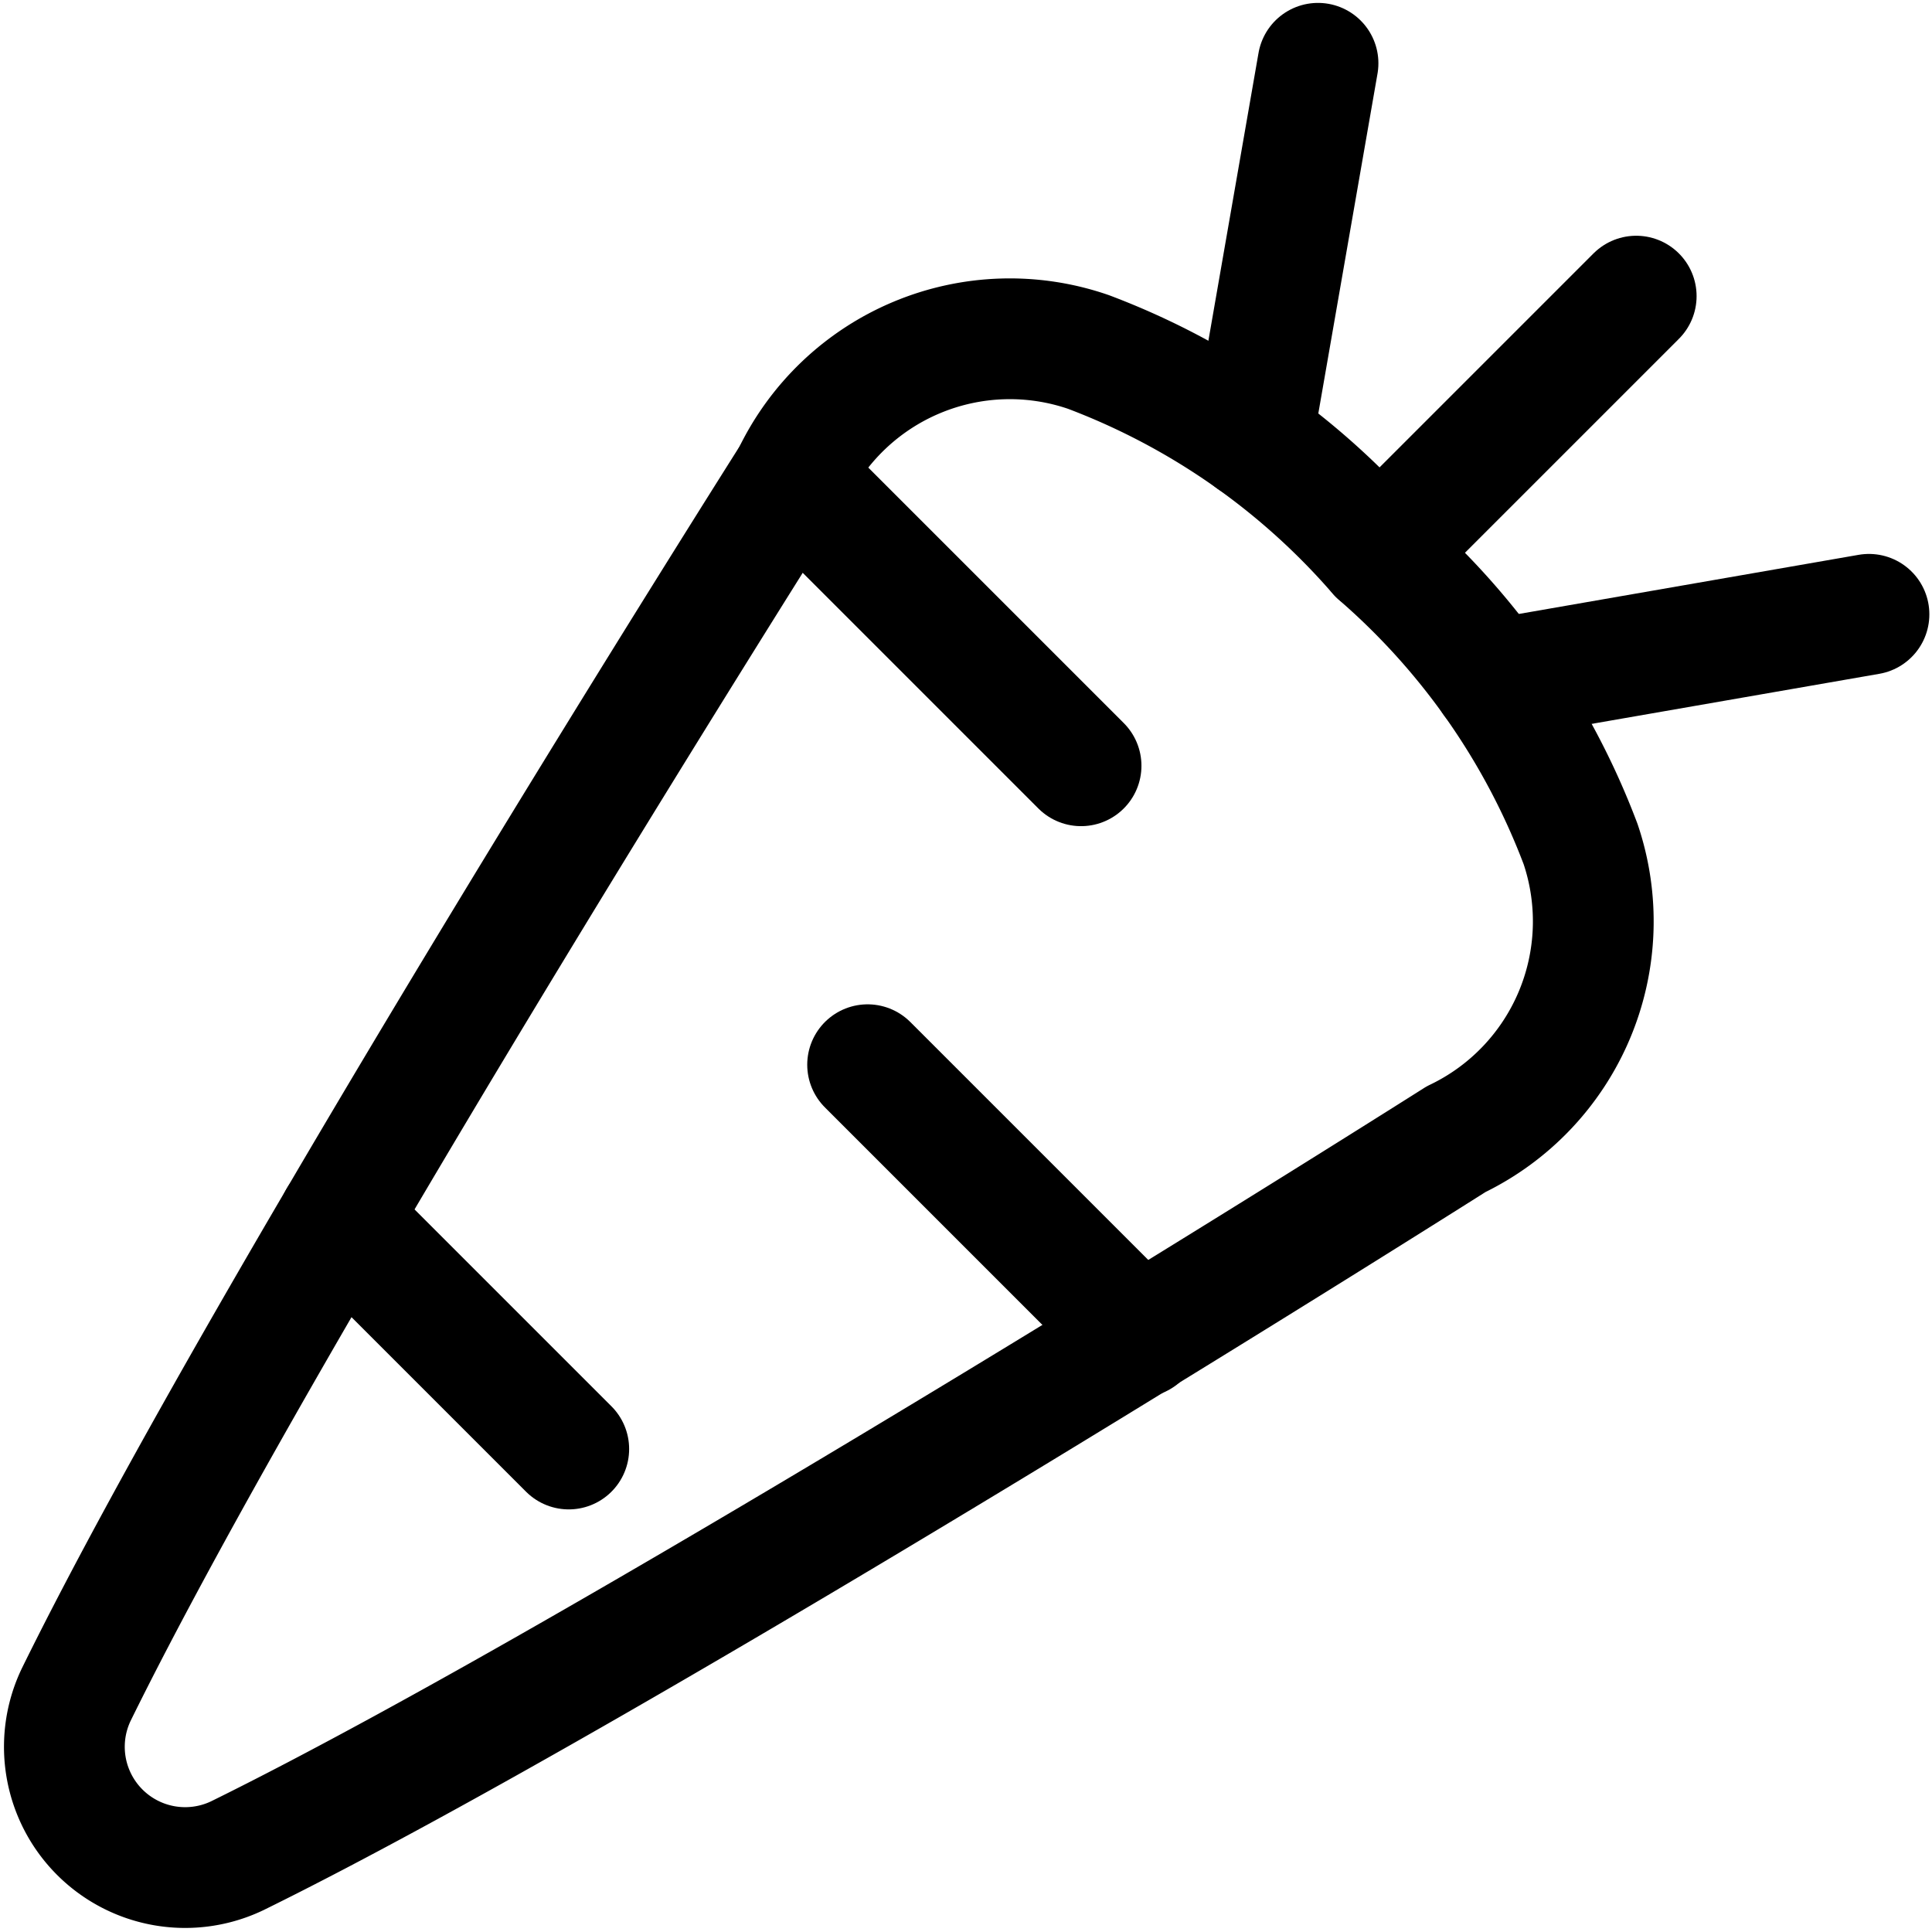 <svg viewBox="0 0 46 46" height="46" width="46" xmlns="http://www.w3.org/2000/svg"><g transform="matrix(1.917,0,0,1.917,0,0)"><path d="M19.631,10.483a8.94,8.94,0,0,0-2.511-3.6,8.937,8.937,0,0,0-3.6-2.511A2.993,2.993,0,0,0,9.842,5.91S3.355,16.147.946,21.049a1.5,1.5,0,0,0,2,2c4.9-2.41,15.139-8.9,15.139-8.9A3,3,0,0,0,19.631,10.483Z" fill="none" stroke="#000" stroke-linecap="round" stroke-linejoin="round" stroke-width="1.5"></path><path d="M17.12 6.88L20.322 3.678" fill="none" stroke="#000" stroke-linecap="round" stroke-linejoin="round" stroke-width="1.5"></path><path d="M18.541 8.443L23.213 7.63" fill="none" stroke="#000" stroke-linecap="round" stroke-linejoin="round" stroke-width="1.5"></path><path d="M15.556 5.459L16.37 0.786" fill="none" stroke="#000" stroke-linecap="round" stroke-linejoin="round" stroke-width="1.5"></path><path d="M9.836 5.92L13.427 9.511" fill="none" stroke="#000" stroke-linecap="round" stroke-linejoin="round" stroke-width="1.5"></path><path d="M4.208 15.141L7.064 17.997" fill="none" stroke="#000" stroke-linecap="round" stroke-linejoin="round" stroke-width="1.5"></path><path d="M10.776 13.224L14.157 16.605" fill="none" stroke="#000" stroke-linecap="round" stroke-linejoin="round" stroke-width="1.5"></path></g></svg>